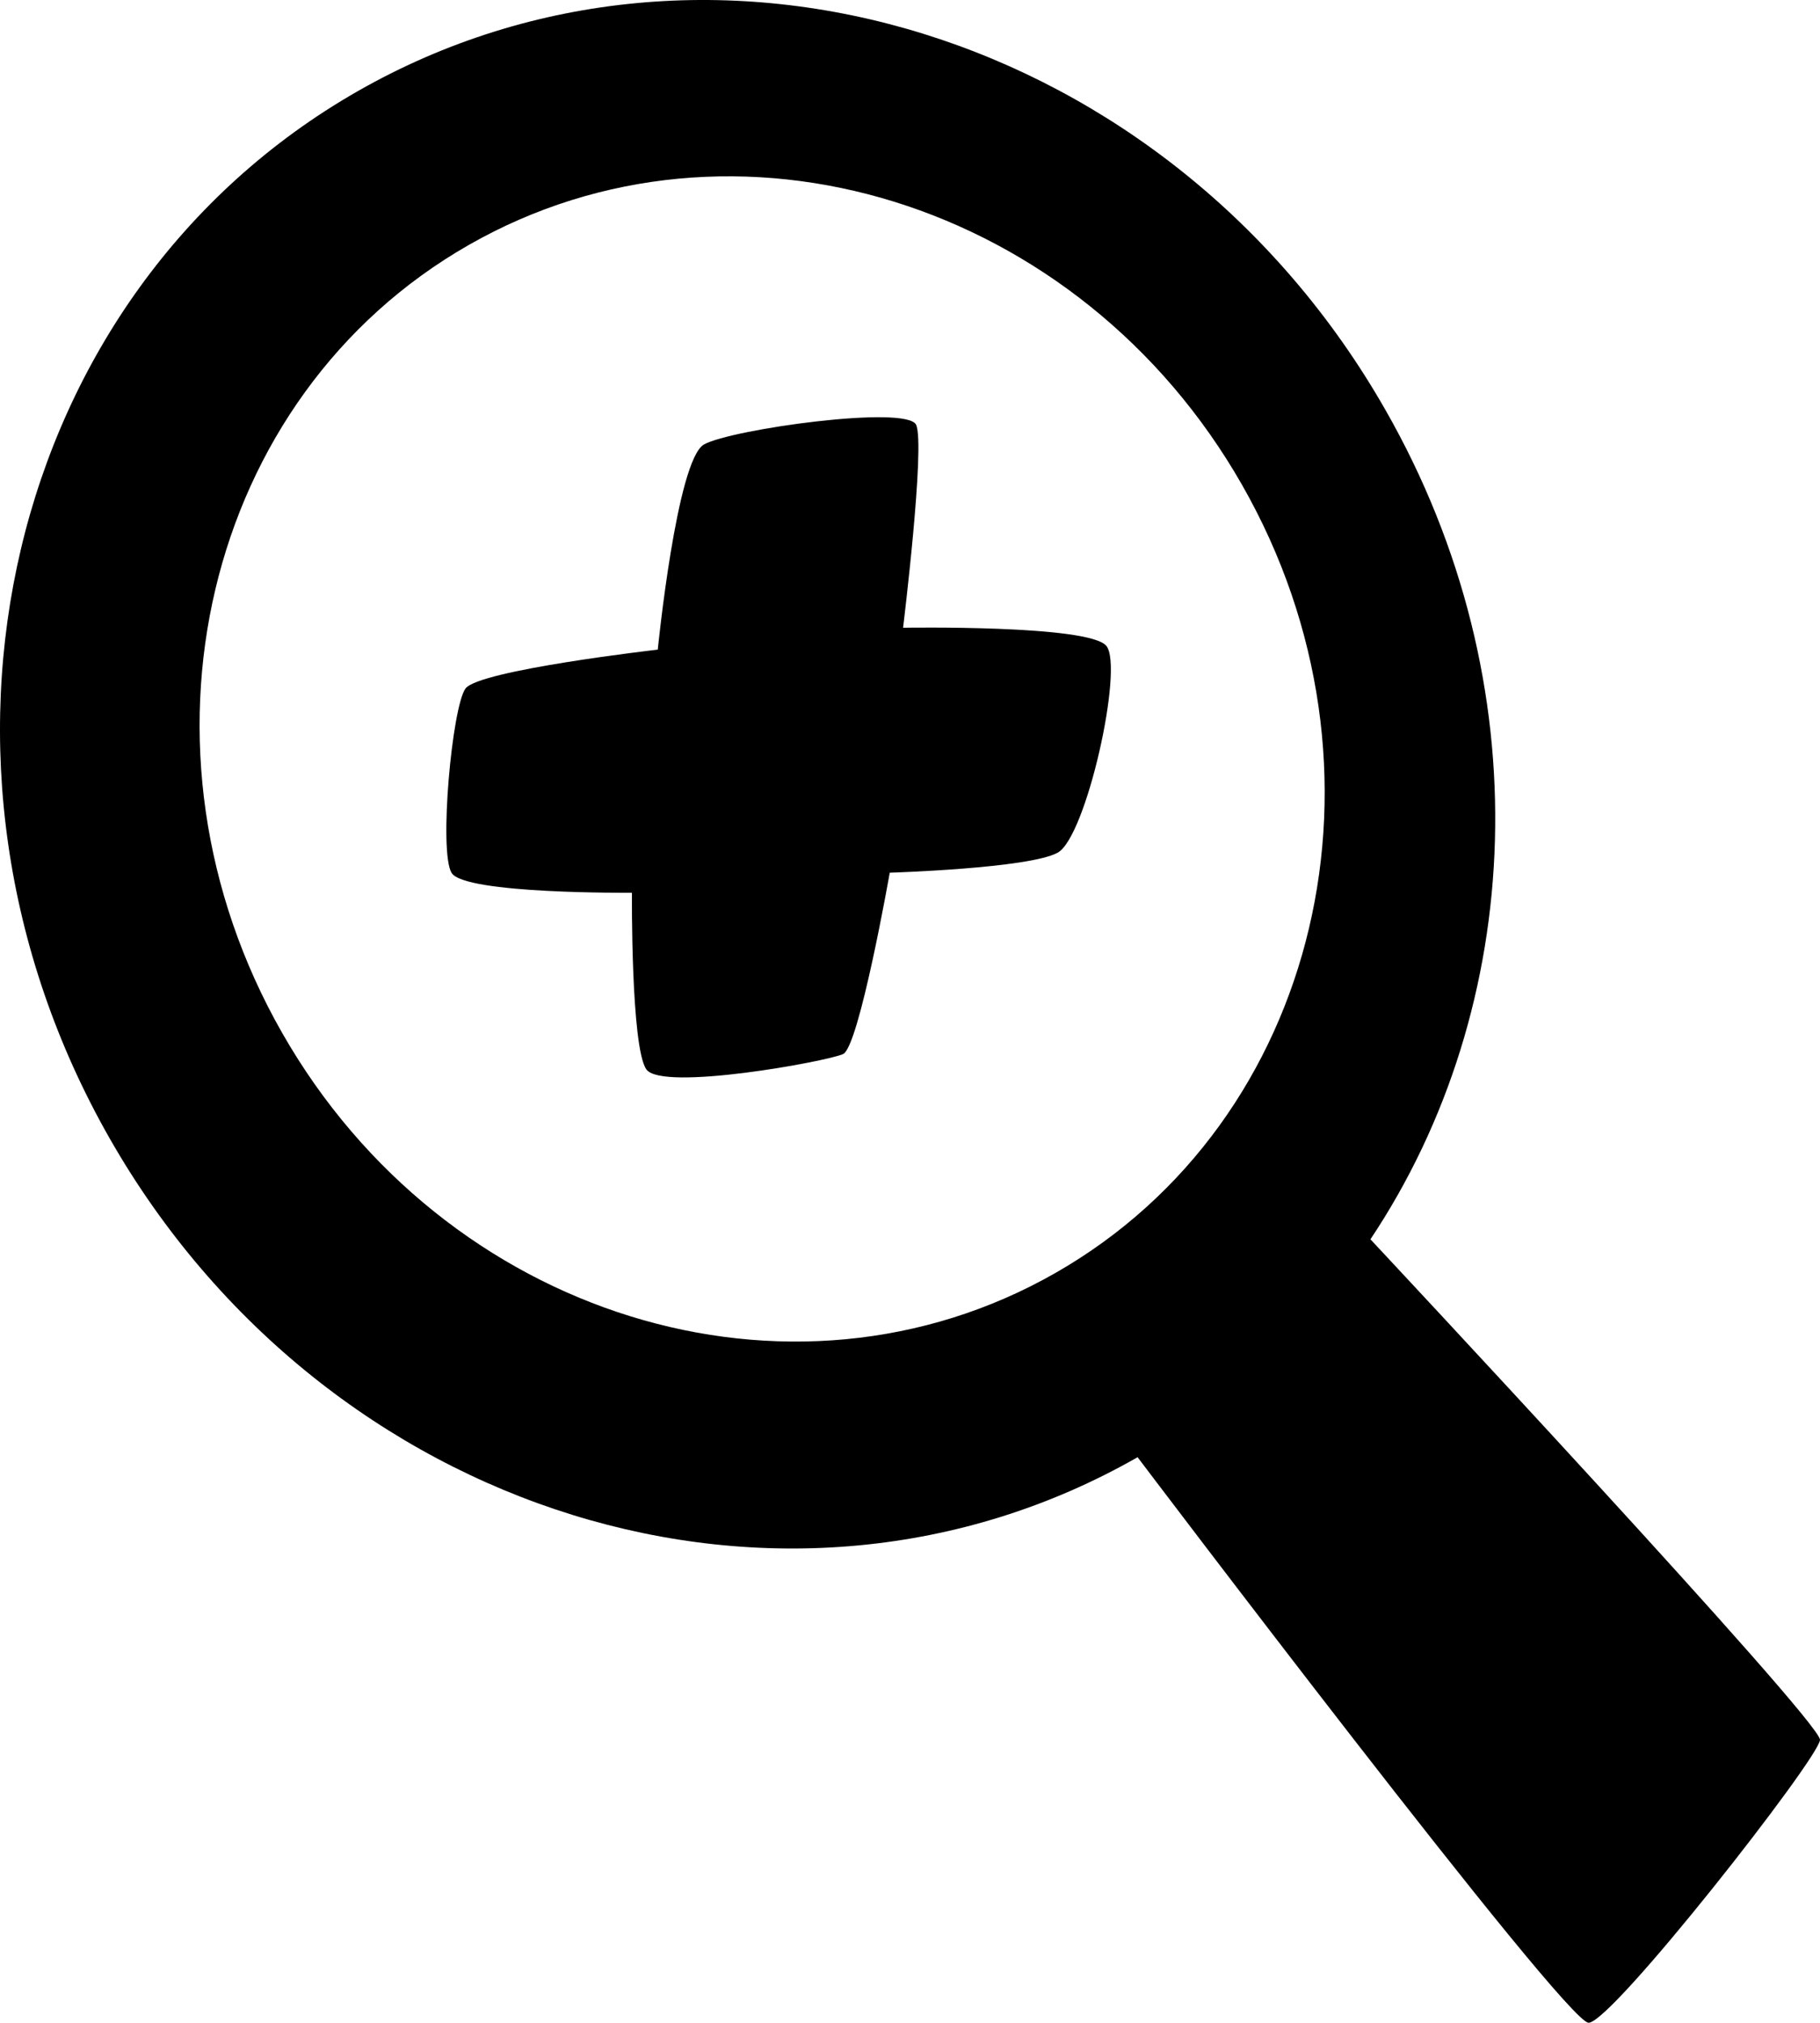 <?xml version="1.0" encoding="utf-8"?>
<!-- Generator: Adobe Illustrator 16.0.4, SVG Export Plug-In . SVG Version: 6.00 Build 0)  -->
<!DOCTYPE svg PUBLIC "-//W3C//DTD SVG 1.1//EN" "http://www.w3.org/Graphics/SVG/1.1/DTD/svg11.dtd">
<svg version="1.1" id="Capa_1" xmlns="http://www.w3.org/2000/svg" xmlns:xlink="http://www.w3.org/1999/xlink" x="0px" y="0px"
	 width="28.801px" height="32px" viewBox="0 0 28.801 32" enable-background="new 0 0 28.801 32" xml:space="preserve">
<g id="Icons">
	<g display="none" opacity="0.2">
		<path display="inline" fill="#FFFFFF" d="M-376.6,264.998c-11.282,3.636-35.885,28.281-38.51,36.152
			c-2.621,7.852,12.065,36.154,18.865,37.705c6.793,1.59,56.584-20.436,58.154-28.283
			C-336.52,302.701-365.317,261.318-376.6,264.998z"/>
		<path display="inline" fill="#FFFFFF" d="M-273.631,184.84c-10.498,0.494-88.546,59.727-88.034,69.146
			c0.519,9.423,29.36,46.629,37.729,47.951c8.363,1.301,70.221-78.342,72.307-88.814
			C-249.543,202.627-263.159,184.301-273.631,184.84z"/>
		<path display="inline" fill="#FFFFFF" d="M41.305-101.604c-10.933-15.145-35.499-16.26-56.116-3.016
			c-7.87-4.009-17.023-7.233-27.767-9.215c0,0-391.393,317.515-477.854,378.833c0,0-3.302,7.003-8.776,18.407
			c98.109,68.715,86.957,120.567,86.957,120.567c-27.149-66.916-95.885-102.037-95.905-102.037
			c-24.626,50.699-68.835,139.308-92.308,172.114c0,0-0.04,18.016,22.025,29.48c0,0,150.072-101.024,193.329-109.64
			c0,0,23.883-23.283,60.697-58.922c-20.121,10.309-43.197,20.062-52.827,20.659c-16.771,1.054-36.153-39.437-34.583-53.776
			c1.57-14.338,153.521-139.574,176.038-137.983c22.54,1.569,29.875,22.519,30.414,37.726c0.205,6.547-13.655,26.545-30.414,48.012
			C-152.525,140.938-9.602,5.763,31.301-24.235c0,0,0.414-10.661-3.14-24.688C45.846-64.272,51.857-86.937,41.305-101.604z
			 M-574.101,480.992c0,0-2.542-32.479-33.638-43.818C-607.738,437.174-555.51,413.539-574.101,480.992z"/>
	</g>
	<path display="none" opacity="0.5" fill="#71C8EA" enable-background="new    " d="M994.446,214.654l3.333,3.334
		c0,0,17-13.666,32.5-11.834c0,0,21-27.998,50-37.832c0,0,17.667-9.834,7.167-30.668c-10.5-20.832-24.327-12.937-31.167-8
		c-9.583,6.916-39.771,40.322-51.5,56.334C1004.779,185.988,1008.279,202.322,994.446,214.654z"/>
	<g>
		<path d="M21.688,19.607l-0.006,0.006c2.465-3.688,2.721-8.792,0.241-13.13C18.518,0.517,11.234-1.739,5.66,1.443
			C0.087,4.627-1.669,12.045,1.738,18.014c3.408,5.967,10.689,8.223,16.264,5.039c0,0,6.766,8.947,7.137,8.947
			c0.37,0,3.644-4.182,3.662-4.475C28.82,27.232,21.688,19.607,21.688,19.607z M16.704,20.137
			c-4.194,2.396-9.674,0.697-12.237-3.793c-2.565-4.49-1.243-10.072,2.95-12.468c4.194-2.396,9.674-0.697,12.237,3.793
			C22.219,12.159,20.898,17.741,16.704,20.137z"/>
		<path d="M14.291,9.931c0,0,0.355-2.893,0.206-3.211c-0.151-0.317-2.924,0.07-3.356,0.311c-0.432,0.241-0.732,3.246-0.732,3.246
			s-2.831,0.324-3.043,0.616c-0.212,0.291-0.424,2.577-0.22,2.916S10,14.123,10,14.123s-0.018,2.441,0.228,2.794
			s2.86-0.125,3.114-0.242c0.254-0.116,0.738-2.869,0.738-2.869s2.205-0.067,2.658-0.317c0.453-0.249,1.048-2.931,0.77-3.271
			C17.23,9.88,14.291,9.931,14.291,9.931z"/>
	</g>
</g>
</svg>
